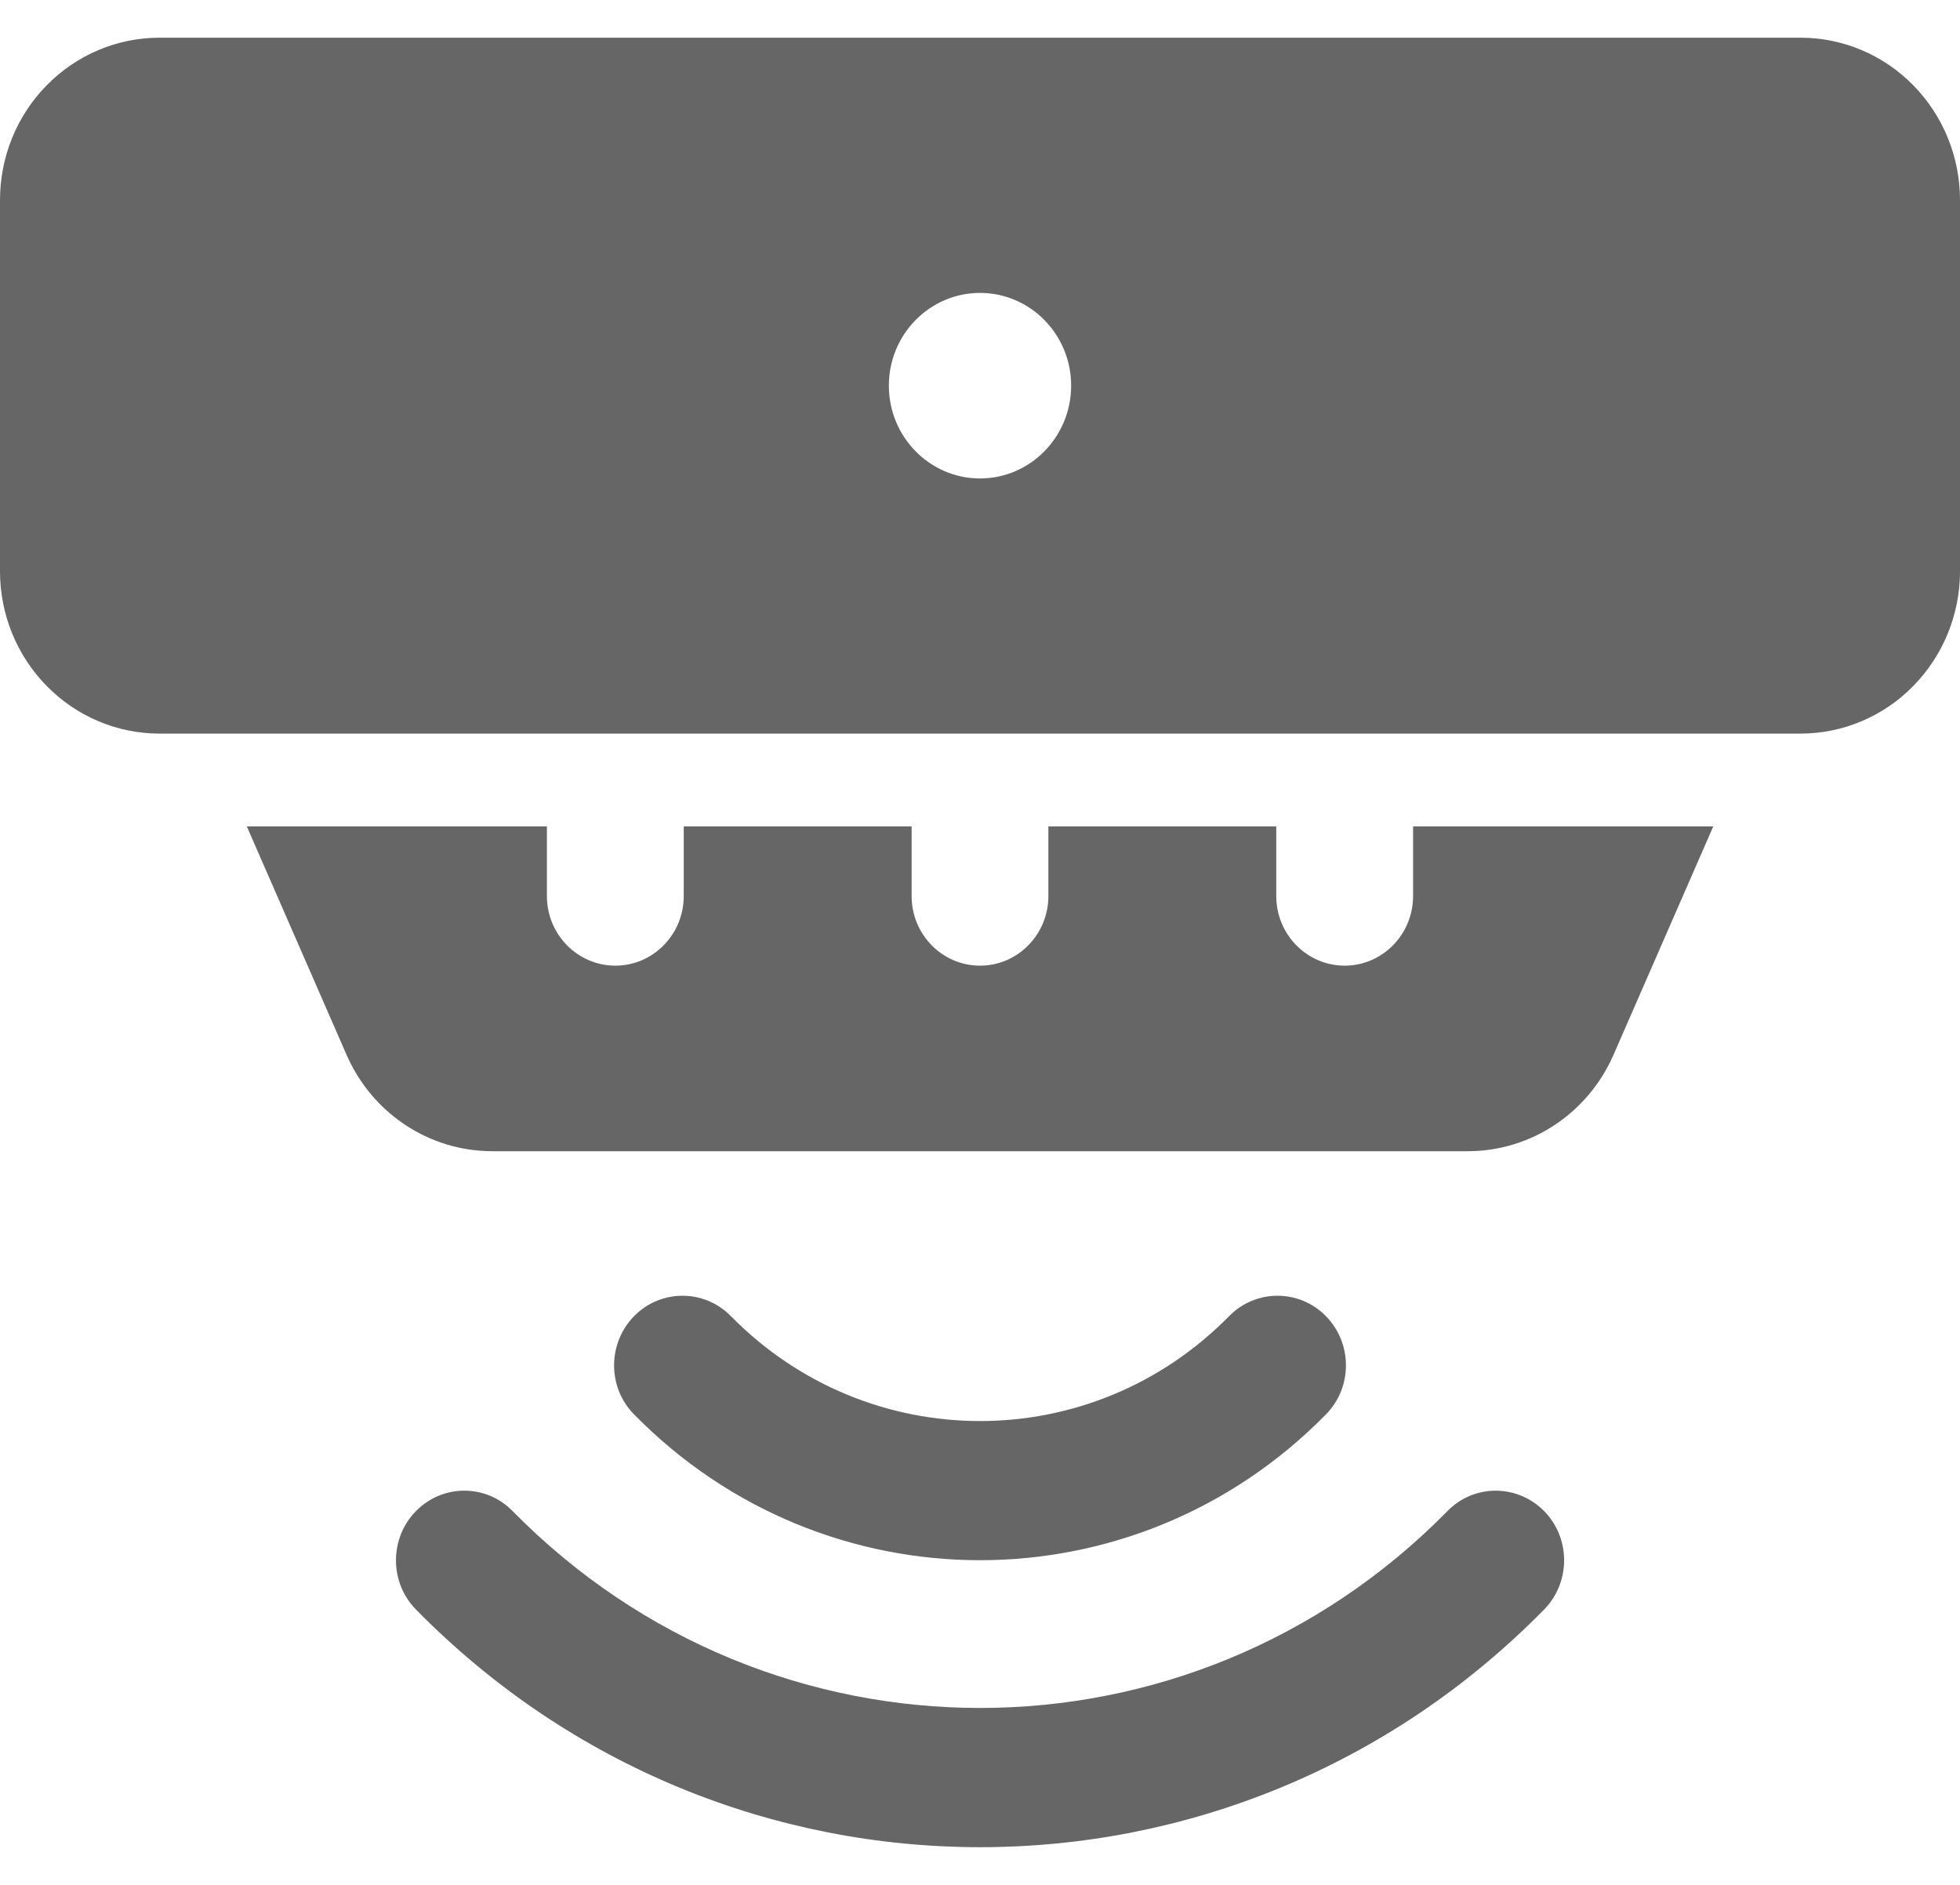 <svg xmlns="http://www.w3.org/2000/svg" fill="none" viewBox="0 0 26 25" height="25" width="26">
<path fill="#666666" d="M26 2.654C26 2.082 25.777 1.535 25.38 1.131C24.983 0.726 24.445 0.5 23.884 0.5H2.116C1.555 0.5 1.017 0.726 0.62 1.131C0.222 1.535 0 2.082 0 2.654V7.577C0 8.148 0.222 8.695 0.62 9.099C1.017 9.504 1.555 9.73 2.116 9.73H23.884C24.445 9.73 24.983 9.504 25.38 9.099C25.777 8.695 26 8.148 26 7.577V2.654ZM13 3.885C13.667 3.885 14.209 4.436 14.209 5.115C14.209 5.794 13.667 6.346 13 6.346C12.333 6.346 11.791 5.794 11.791 5.115C11.791 4.436 12.333 3.885 13 3.885ZM8.412 18.761C10.944 21.338 15.056 21.338 17.588 18.761C17.943 18.402 17.943 17.816 17.588 17.456C17.234 17.096 16.659 17.096 16.305 17.456C14.482 19.312 11.519 19.312 9.695 17.456C9.341 17.096 8.766 17.096 8.412 17.456C8.058 17.816 8.057 18.402 8.412 18.761ZM5.518 21.348C9.648 25.551 16.353 25.551 20.483 21.348C20.837 20.987 20.837 20.402 20.483 20.042C20.128 19.682 19.553 19.681 19.201 20.042C15.778 23.524 10.223 23.524 6.8 20.042C6.447 19.681 5.873 19.681 5.518 20.042C5.164 20.403 5.164 20.988 5.518 21.348ZM7.256 10.961H3.274L4.597 13.99C4.937 14.768 5.693 15.269 6.531 15.269H19.47C20.307 15.269 21.064 14.768 21.404 13.99L22.727 10.961H18.745V11.885C18.745 12.394 18.338 12.808 17.837 12.808C17.337 12.808 16.93 12.394 16.93 11.885V10.961H13.907V11.885C13.907 12.394 13.501 12.808 13 12.808C12.499 12.808 12.093 12.394 12.093 11.885V10.961H9.07V11.885C9.07 12.394 8.663 12.808 8.163 12.808C7.662 12.808 7.255 12.394 7.255 11.885V10.961H7.256Z"></path>
</svg>
